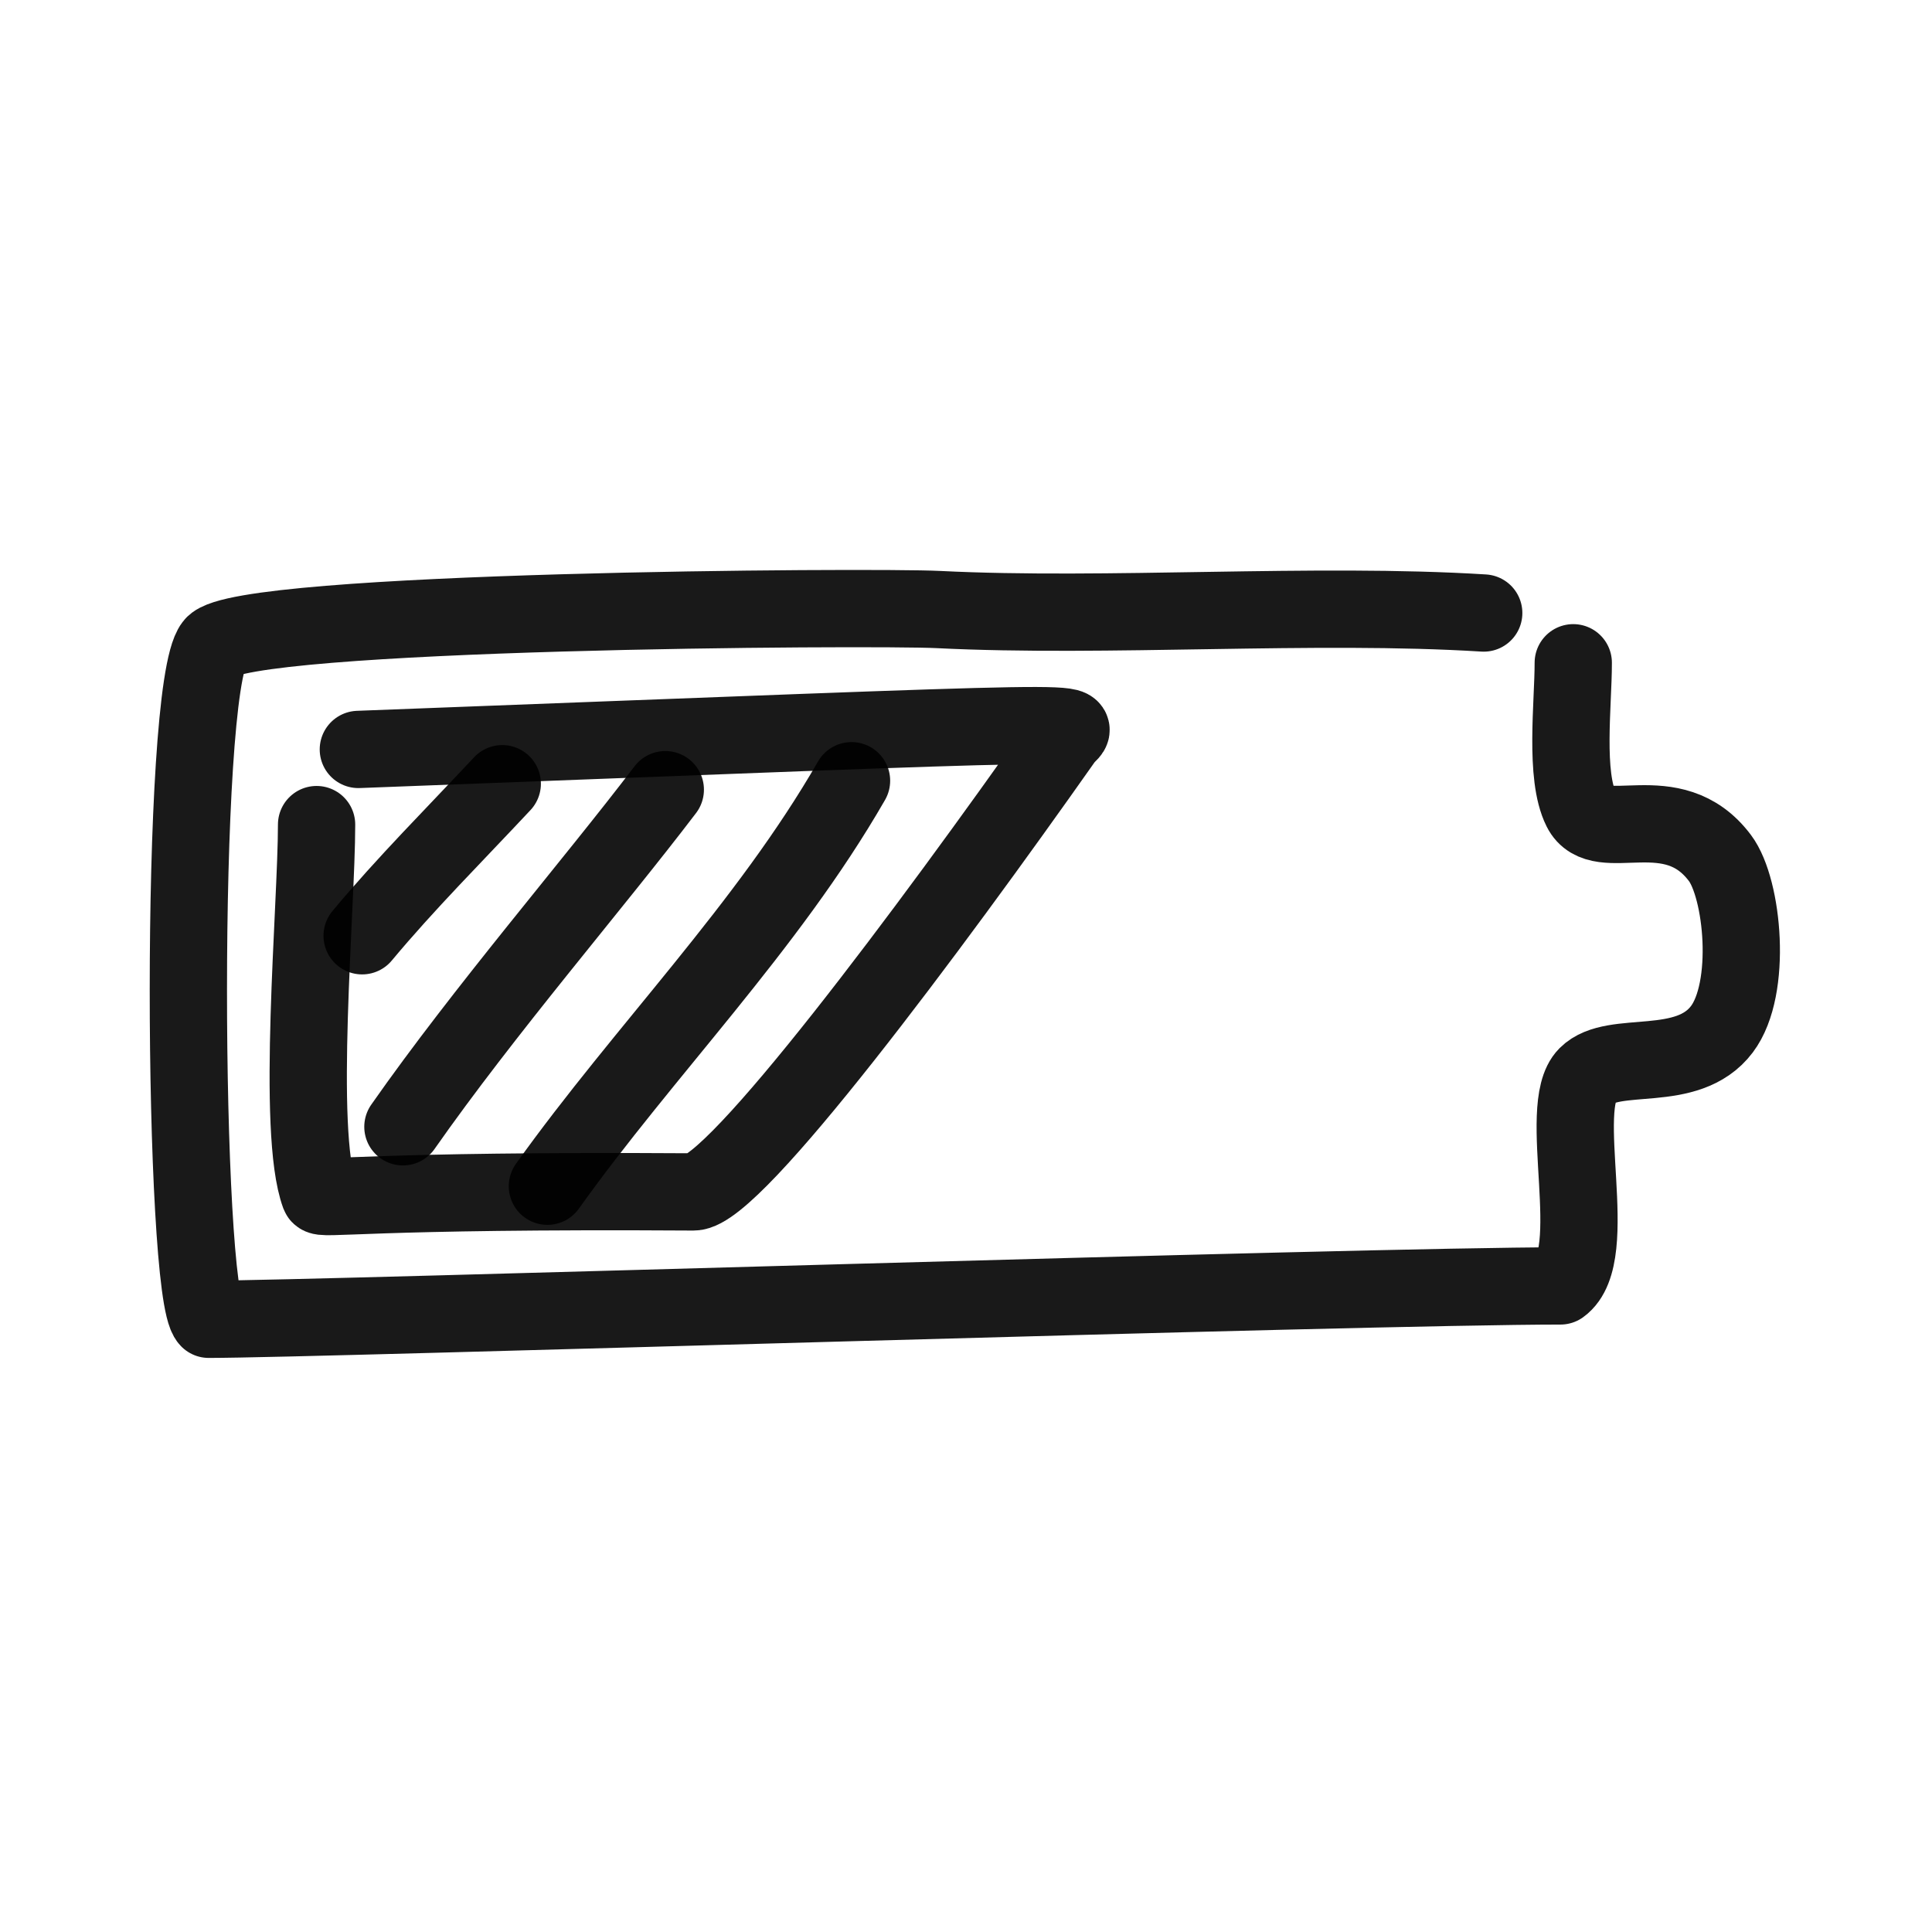 <?xml version="1.0" encoding="utf-8"?><!-- Uploaded to: SVG Repo, www.svgrepo.com, Generator: SVG Repo Mixer Tools -->
<svg width="800px" height="800px" viewBox="0 0 400 400" fill="none" xmlns="http://www.w3.org/2000/svg">
<path d="M307.188 126.919C272.177 124.735 229.214 127.946 194.286 126.199C180.524 125.511 49.837 126.294 44.196 133.584C36.987 142.899 37.874 267.671 43.221 273.145C65.19 273.145 282.175 266.237 323.078 266.237C331.756 259.96 322.03 229.188 328.561 222.657C334.086 217.133 349.316 222.621 356.501 213.09C362.858 204.656 360.863 184 356.103 177.654C346.197 164.446 331.274 175.349 327.362 167.525C323.89 160.582 325.727 145.79 325.727 137.219" stroke="#000000" stroke-opacity="0.9" stroke-width="16" stroke-linecap="round" stroke-linejoin="round"/>
<path d="M74.192 155.163C236.794 149.003 223.022 149.036 220.272 152.94C192.478 192.396 151.993 246.827 143.585 246.774C75.576 246.343 66.583 248.544 66.162 247.41C61.272 234.21 65.545 187.836 65.545 170.724" stroke="#000000" stroke-opacity="0.9" stroke-width="16" stroke-linecap="round" stroke-linejoin="round"/>
<path d="M176.299 161.639C158.808 192.053 133.41 217.487 113.332 245.596" stroke="#000000" stroke-opacity="0.9" stroke-width="16" stroke-linecap="round" stroke-linejoin="round"/>
<path d="M137.743 163.492C122.714 183.246 100.308 209.162 83.418 233.292" stroke="#000000" stroke-opacity="0.9" stroke-width="16" stroke-linecap="round" stroke-linejoin="round"/>
<path d="M103.989 162.257C94.185 172.748 84.041 182.861 74.975 193.741" stroke="#000000" stroke-opacity="0.9" stroke-width="16" stroke-linecap="round" stroke-linejoin="round"/>
</svg>